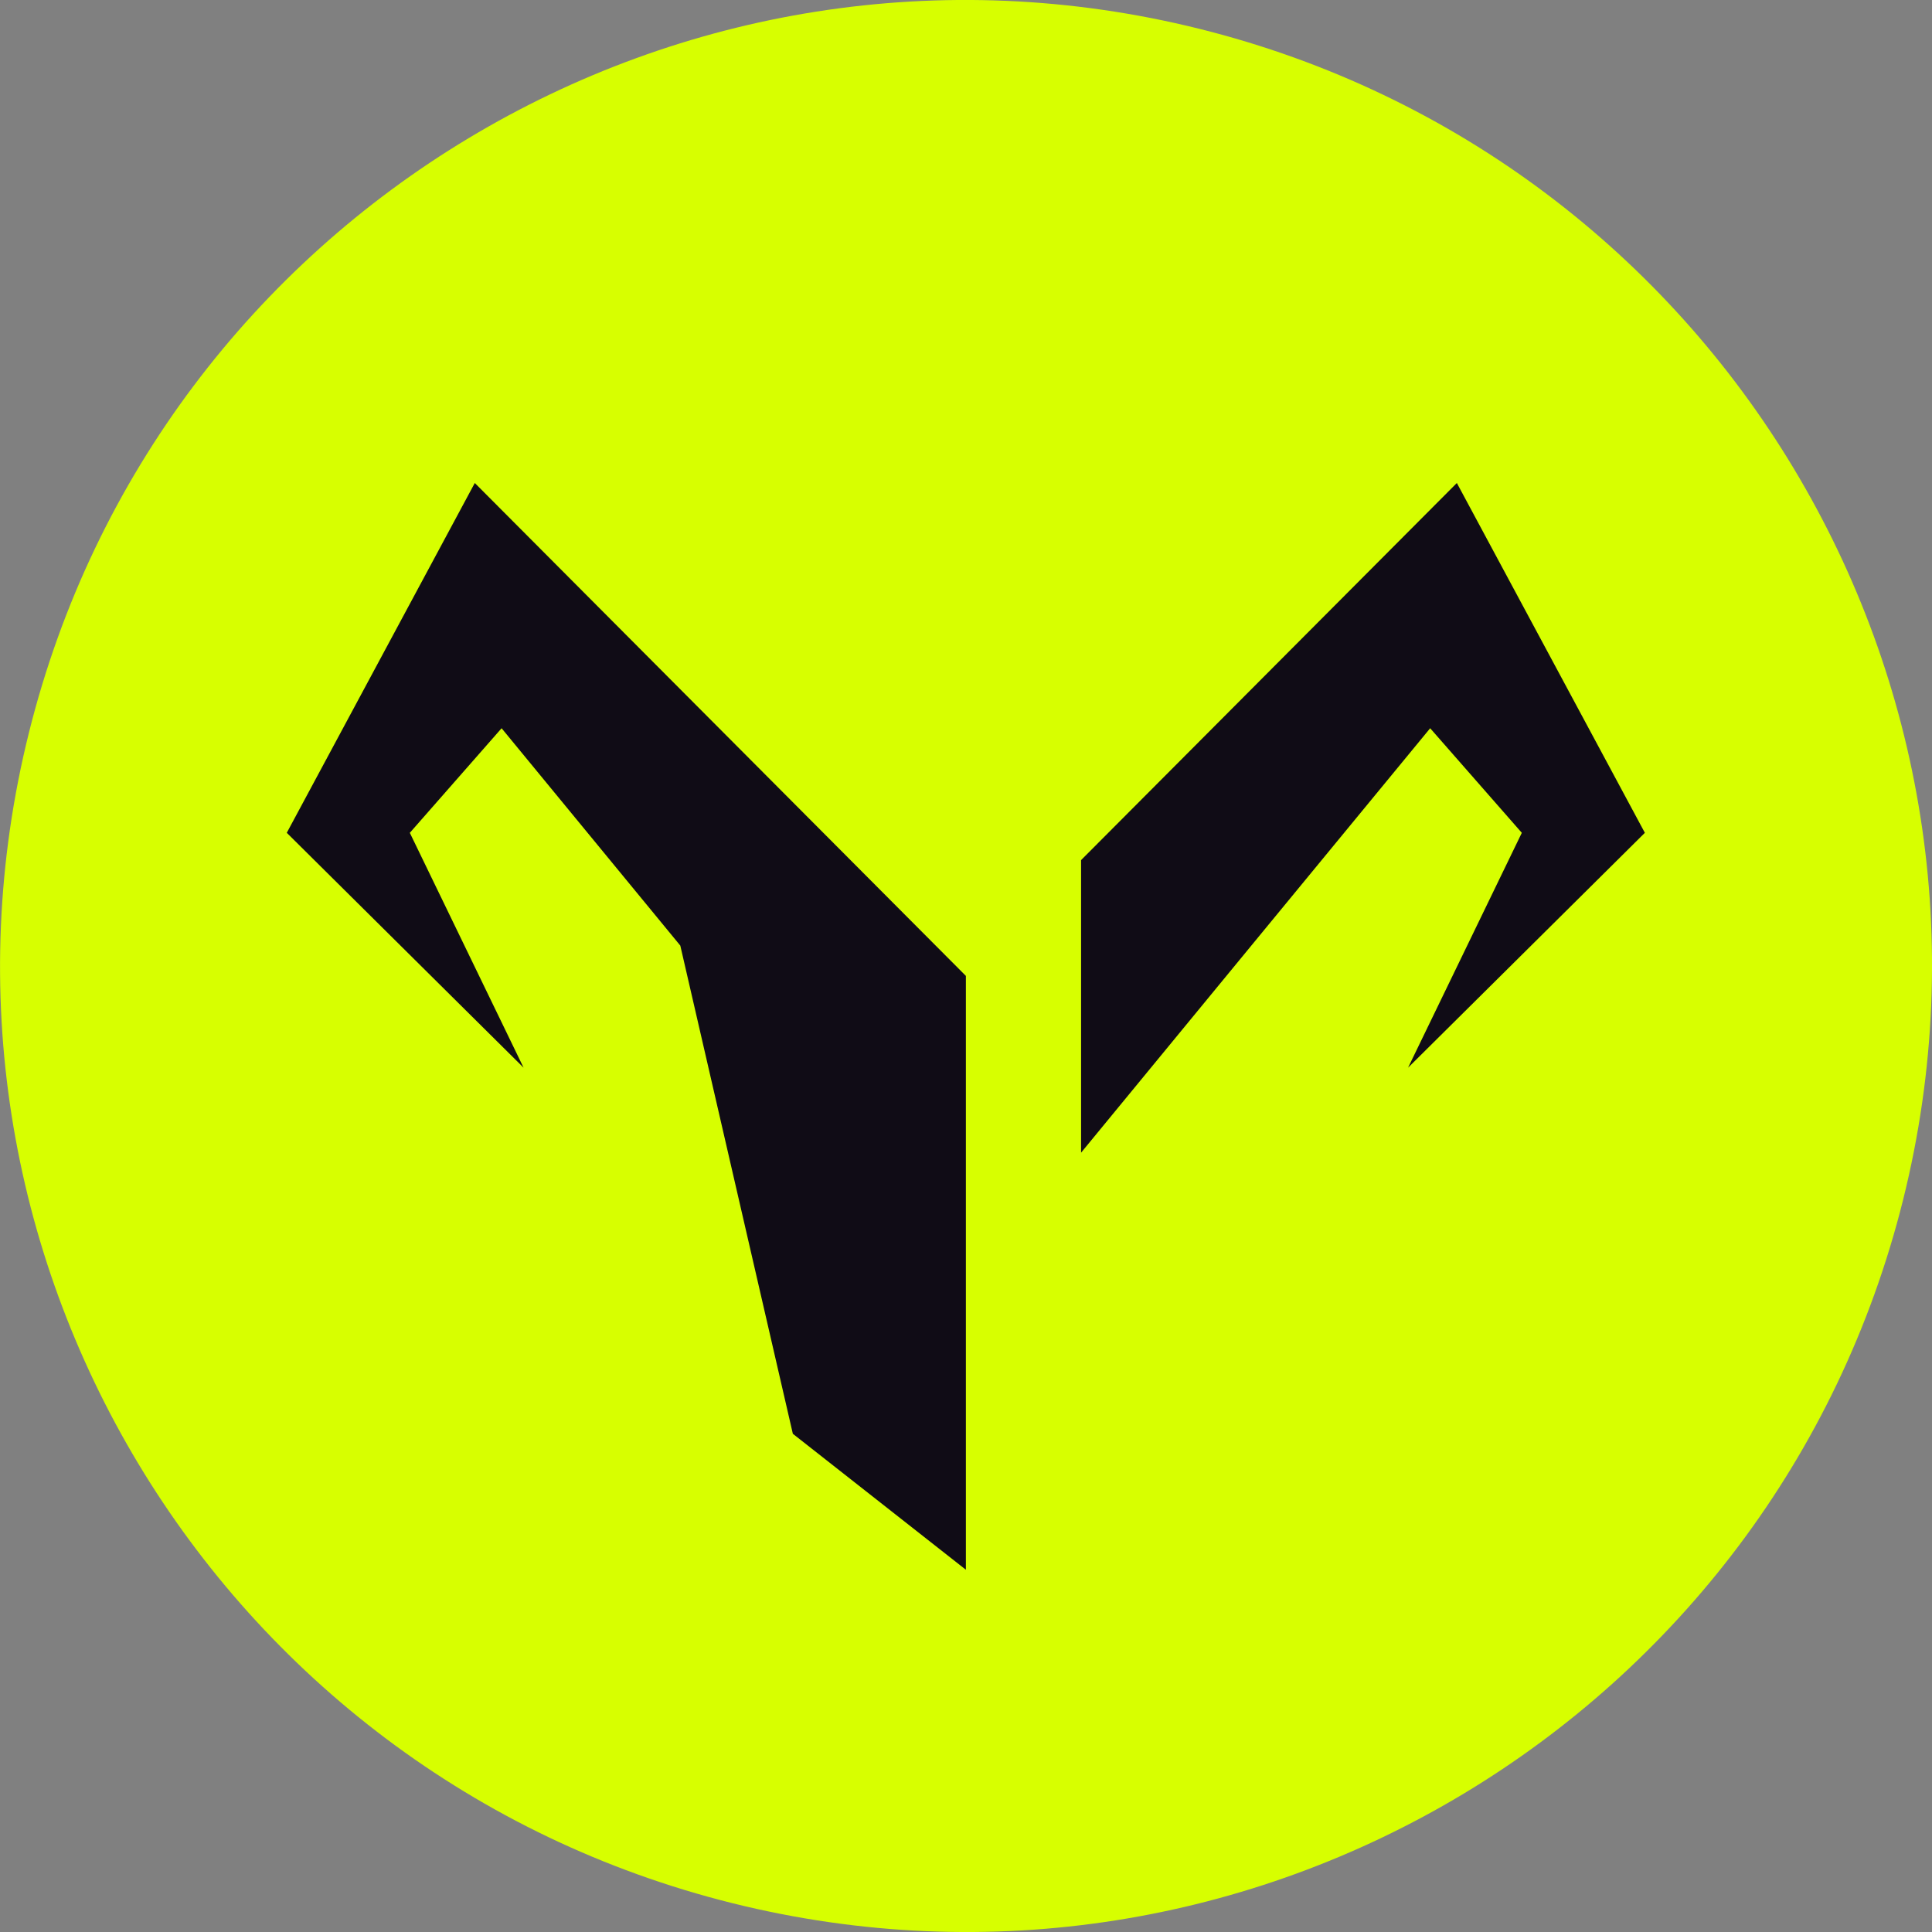 <svg width="16" height="16" viewBox="0 0 16 16" fill="none" xmlns="http://www.w3.org/2000/svg">
<rect x="0" y="0" width="16" height="16" fill="#808080" stroke="none"/>
<g clip-path="url(#clip0_8389_6672)">
<path d="M15.761 9.935C14.692 14.221 10.351 16.829 6.064 15.761C1.779 14.692 -0.829 10.351 0.24 6.066C1.308 1.779 5.649 -0.829 9.934 0.239C14.221 1.308 16.829 5.649 15.761 9.935L15.761 9.935H15.761Z" fill="#D7FF00"/>
<path d="M2.375 6.897L4.336 8.842L3.394 6.897L4.154 6.031L5.634 7.831L6.566 11.874L7.999 13V8.082L3.932 4L2.375 6.897Z" fill="#100C16"/>
<path d="M13.622 6.897L12.065 4L8.953 7.123V9.546L10.363 7.831L11.844 6.031L12.603 6.897L11.661 8.842L13.622 6.897Z" fill="#100C16"/>
</g>
<defs>
<clipPath id="clip0_8389_6672">
<rect width="16" height="16" fill="white"/>
</clipPath>
</defs>
</svg>
